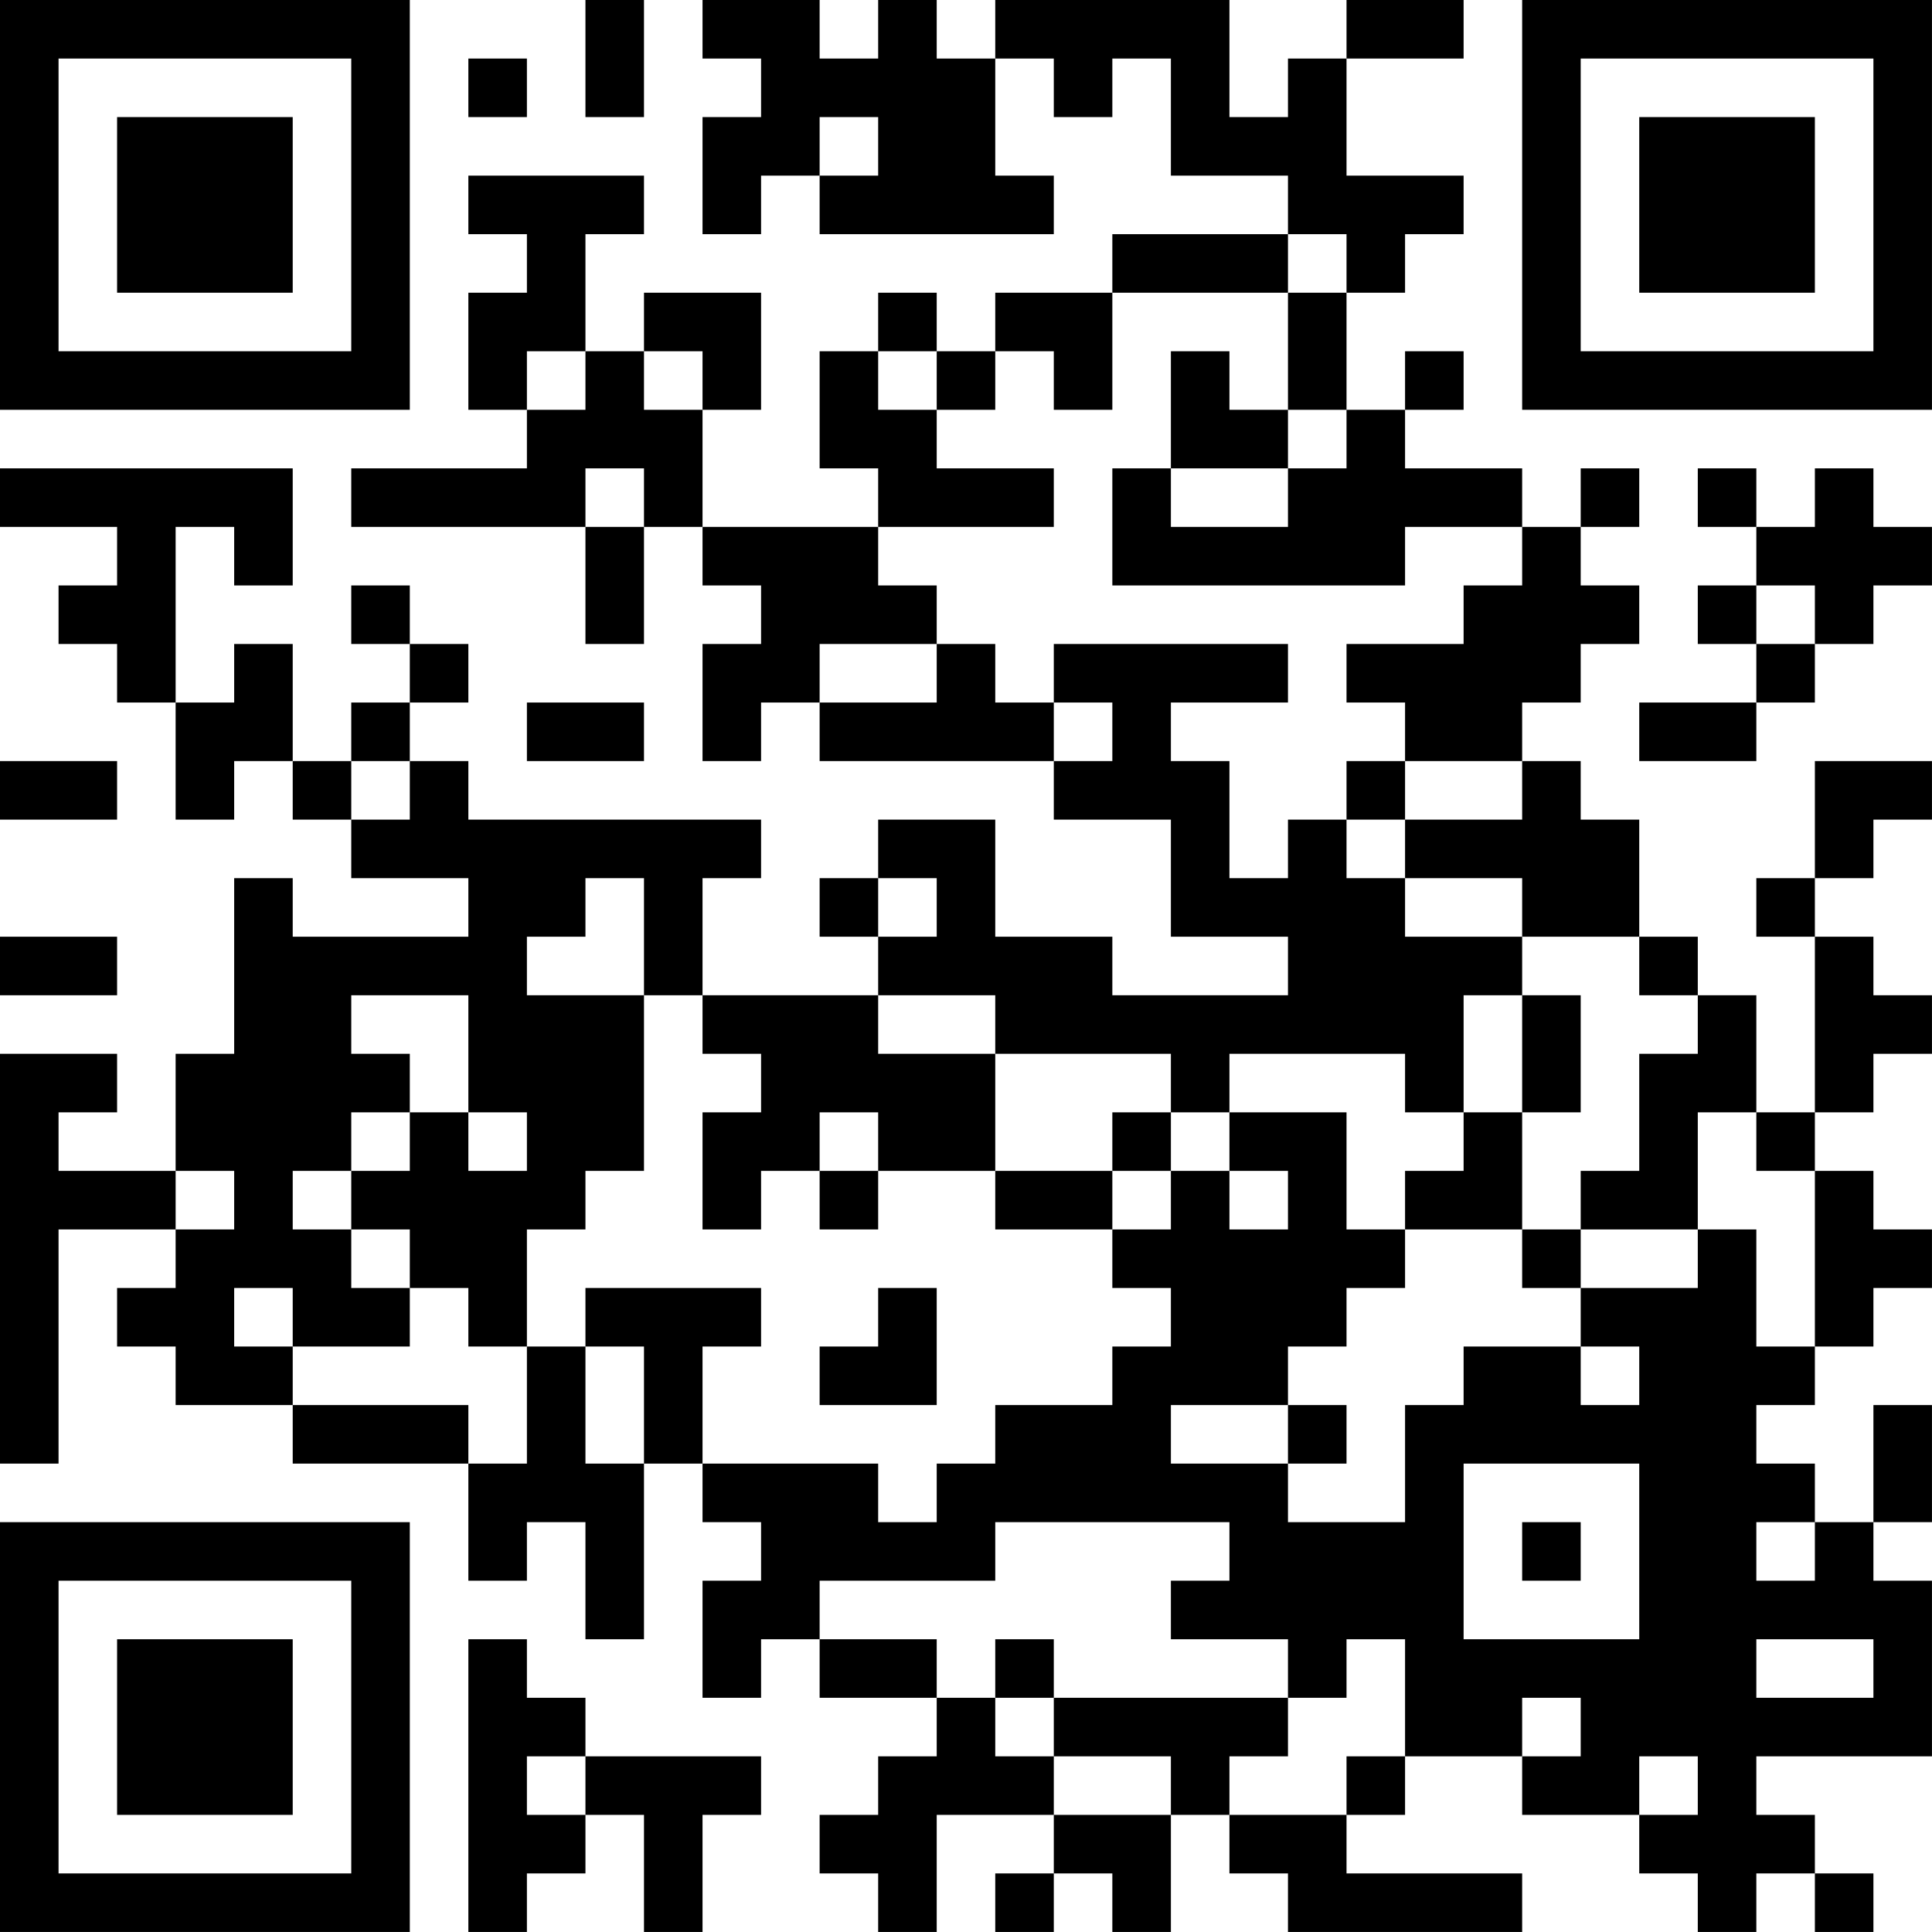 <?xml version="1.0" encoding="UTF-8"?>
<svg xmlns="http://www.w3.org/2000/svg" version="1.1" width="400" height="400" viewBox="0 0 400 400"><rect x="0" y="0" width="400" height="400" fill="#ffffff"/><g transform="scale(12.121)"><g transform="translate(0,0)"><path fill-rule="evenodd" d="M10 0L10 2L11 2L11 0ZM12 0L12 1L13 1L13 2L12 2L12 4L13 4L13 3L14 3L14 4L18 4L18 3L17 3L17 1L18 1L18 2L19 2L19 1L20 1L20 3L22 3L22 4L19 4L19 5L17 5L17 6L16 6L16 5L15 5L15 6L14 6L14 8L15 8L15 9L12 9L12 7L13 7L13 5L11 5L11 6L10 6L10 4L11 4L11 3L8 3L8 4L9 4L9 5L8 5L8 7L9 7L9 8L6 8L6 9L10 9L10 11L11 11L11 9L12 9L12 10L13 10L13 11L12 11L12 13L13 13L13 12L14 12L14 13L18 13L18 14L20 14L20 16L22 16L22 17L19 17L19 16L17 16L17 14L15 14L15 15L14 15L14 16L15 16L15 17L12 17L12 15L13 15L13 14L8 14L8 13L7 13L7 12L8 12L8 11L7 11L7 10L6 10L6 11L7 11L7 12L6 12L6 13L5 13L5 11L4 11L4 12L3 12L3 9L4 9L4 10L5 10L5 8L0 8L0 9L2 9L2 10L1 10L1 11L2 11L2 12L3 12L3 14L4 14L4 13L5 13L5 14L6 14L6 15L8 15L8 16L5 16L5 15L4 15L4 18L3 18L3 20L1 20L1 19L2 19L2 18L0 18L0 25L1 25L1 21L3 21L3 22L2 22L2 23L3 23L3 24L5 24L5 25L8 25L8 27L9 27L9 26L10 26L10 28L11 28L11 25L12 25L12 26L13 26L13 27L12 27L12 29L13 29L13 28L14 28L14 29L16 29L16 30L15 30L15 31L14 31L14 32L15 32L15 33L16 33L16 31L18 31L18 32L17 32L17 33L18 33L18 32L19 32L19 33L20 33L20 31L21 31L21 32L22 32L22 33L26 33L26 32L23 32L23 31L24 31L24 30L26 30L26 31L28 31L28 32L29 32L29 33L30 33L30 32L31 32L31 33L32 33L32 32L31 32L31 31L30 31L30 30L33 30L33 27L32 27L32 26L33 26L33 24L32 24L32 26L31 26L31 25L30 25L30 24L31 24L31 23L32 23L32 22L33 22L33 21L32 21L32 20L31 20L31 19L32 19L32 18L33 18L33 17L32 17L32 16L31 16L31 15L32 15L32 14L33 14L33 13L31 13L31 15L30 15L30 16L31 16L31 19L30 19L30 17L29 17L29 16L28 16L28 14L27 14L27 13L26 13L26 12L27 12L27 11L28 11L28 10L27 10L27 9L28 9L28 8L27 8L27 9L26 9L26 8L24 8L24 7L25 7L25 6L24 6L24 7L23 7L23 5L24 5L24 4L25 4L25 3L23 3L23 1L25 1L25 0L23 0L23 1L22 1L22 2L21 2L21 0L17 0L17 1L16 1L16 0L15 0L15 1L14 1L14 0ZM8 1L8 2L9 2L9 1ZM14 2L14 3L15 3L15 2ZM22 4L22 5L19 5L19 7L18 7L18 6L17 6L17 7L16 7L16 6L15 6L15 7L16 7L16 8L18 8L18 9L15 9L15 10L16 10L16 11L14 11L14 12L16 12L16 11L17 11L17 12L18 12L18 13L19 13L19 12L18 12L18 11L22 11L22 12L20 12L20 13L21 13L21 15L22 15L22 14L23 14L23 15L24 15L24 16L26 16L26 17L25 17L25 19L24 19L24 18L21 18L21 19L20 19L20 18L17 18L17 17L15 17L15 18L17 18L17 20L15 20L15 19L14 19L14 20L13 20L13 21L12 21L12 19L13 19L13 18L12 18L12 17L11 17L11 15L10 15L10 16L9 16L9 17L11 17L11 20L10 20L10 21L9 21L9 23L8 23L8 22L7 22L7 21L6 21L6 20L7 20L7 19L8 19L8 20L9 20L9 19L8 19L8 17L6 17L6 18L7 18L7 19L6 19L6 20L5 20L5 21L6 21L6 22L7 22L7 23L5 23L5 22L4 22L4 23L5 23L5 24L8 24L8 25L9 25L9 23L10 23L10 25L11 25L11 23L10 23L10 22L13 22L13 23L12 23L12 25L15 25L15 26L16 26L16 25L17 25L17 24L19 24L19 23L20 23L20 22L19 22L19 21L20 21L20 20L21 20L21 21L22 21L22 20L21 20L21 19L23 19L23 21L24 21L24 22L23 22L23 23L22 23L22 24L20 24L20 25L22 25L22 26L24 26L24 24L25 24L25 23L27 23L27 24L28 24L28 23L27 23L27 22L29 22L29 21L30 21L30 23L31 23L31 20L30 20L30 19L29 19L29 21L27 21L27 20L28 20L28 18L29 18L29 17L28 17L28 16L26 16L26 15L24 15L24 14L26 14L26 13L24 13L24 12L23 12L23 11L25 11L25 10L26 10L26 9L24 9L24 10L19 10L19 8L20 8L20 9L22 9L22 8L23 8L23 7L22 7L22 5L23 5L23 4ZM9 6L9 7L10 7L10 6ZM11 6L11 7L12 7L12 6ZM20 6L20 8L22 8L22 7L21 7L21 6ZM10 8L10 9L11 9L11 8ZM29 8L29 9L30 9L30 10L29 10L29 11L30 11L30 12L28 12L28 13L30 13L30 12L31 12L31 11L32 11L32 10L33 10L33 9L32 9L32 8L31 8L31 9L30 9L30 8ZM30 10L30 11L31 11L31 10ZM9 12L9 13L11 13L11 12ZM0 13L0 14L2 14L2 13ZM6 13L6 14L7 14L7 13ZM23 13L23 14L24 14L24 13ZM15 15L15 16L16 16L16 15ZM0 16L0 17L2 17L2 16ZM26 17L26 19L25 19L25 20L24 20L24 21L26 21L26 22L27 22L27 21L26 21L26 19L27 19L27 17ZM19 19L19 20L17 20L17 21L19 21L19 20L20 20L20 19ZM3 20L3 21L4 21L4 20ZM14 20L14 21L15 21L15 20ZM15 22L15 23L14 23L14 24L16 24L16 22ZM22 24L22 25L23 25L23 24ZM25 25L25 28L28 28L28 25ZM17 26L17 27L14 27L14 28L16 28L16 29L17 29L17 30L18 30L18 31L20 31L20 30L18 30L18 29L22 29L22 30L21 30L21 31L23 31L23 30L24 30L24 28L23 28L23 29L22 29L22 28L20 28L20 27L21 27L21 26ZM26 26L26 27L27 27L27 26ZM30 26L30 27L31 27L31 26ZM8 28L8 33L9 33L9 32L10 32L10 31L11 31L11 33L12 33L12 31L13 31L13 30L10 30L10 29L9 29L9 28ZM17 28L17 29L18 29L18 28ZM30 28L30 29L32 29L32 28ZM26 29L26 30L27 30L27 29ZM9 30L9 31L10 31L10 30ZM28 30L28 31L29 31L29 30ZM0 0L0 7L7 7L7 0ZM1 1L1 6L6 6L6 1ZM2 2L2 5L5 5L5 2ZM26 0L26 7L33 7L33 0ZM27 1L27 6L32 6L32 1ZM28 2L28 5L31 5L31 2ZM0 26L0 33L7 33L7 26ZM1 27L1 32L6 32L6 27ZM2 28L2 31L5 31L5 28Z" fill="#000000"/></g></g></svg>

